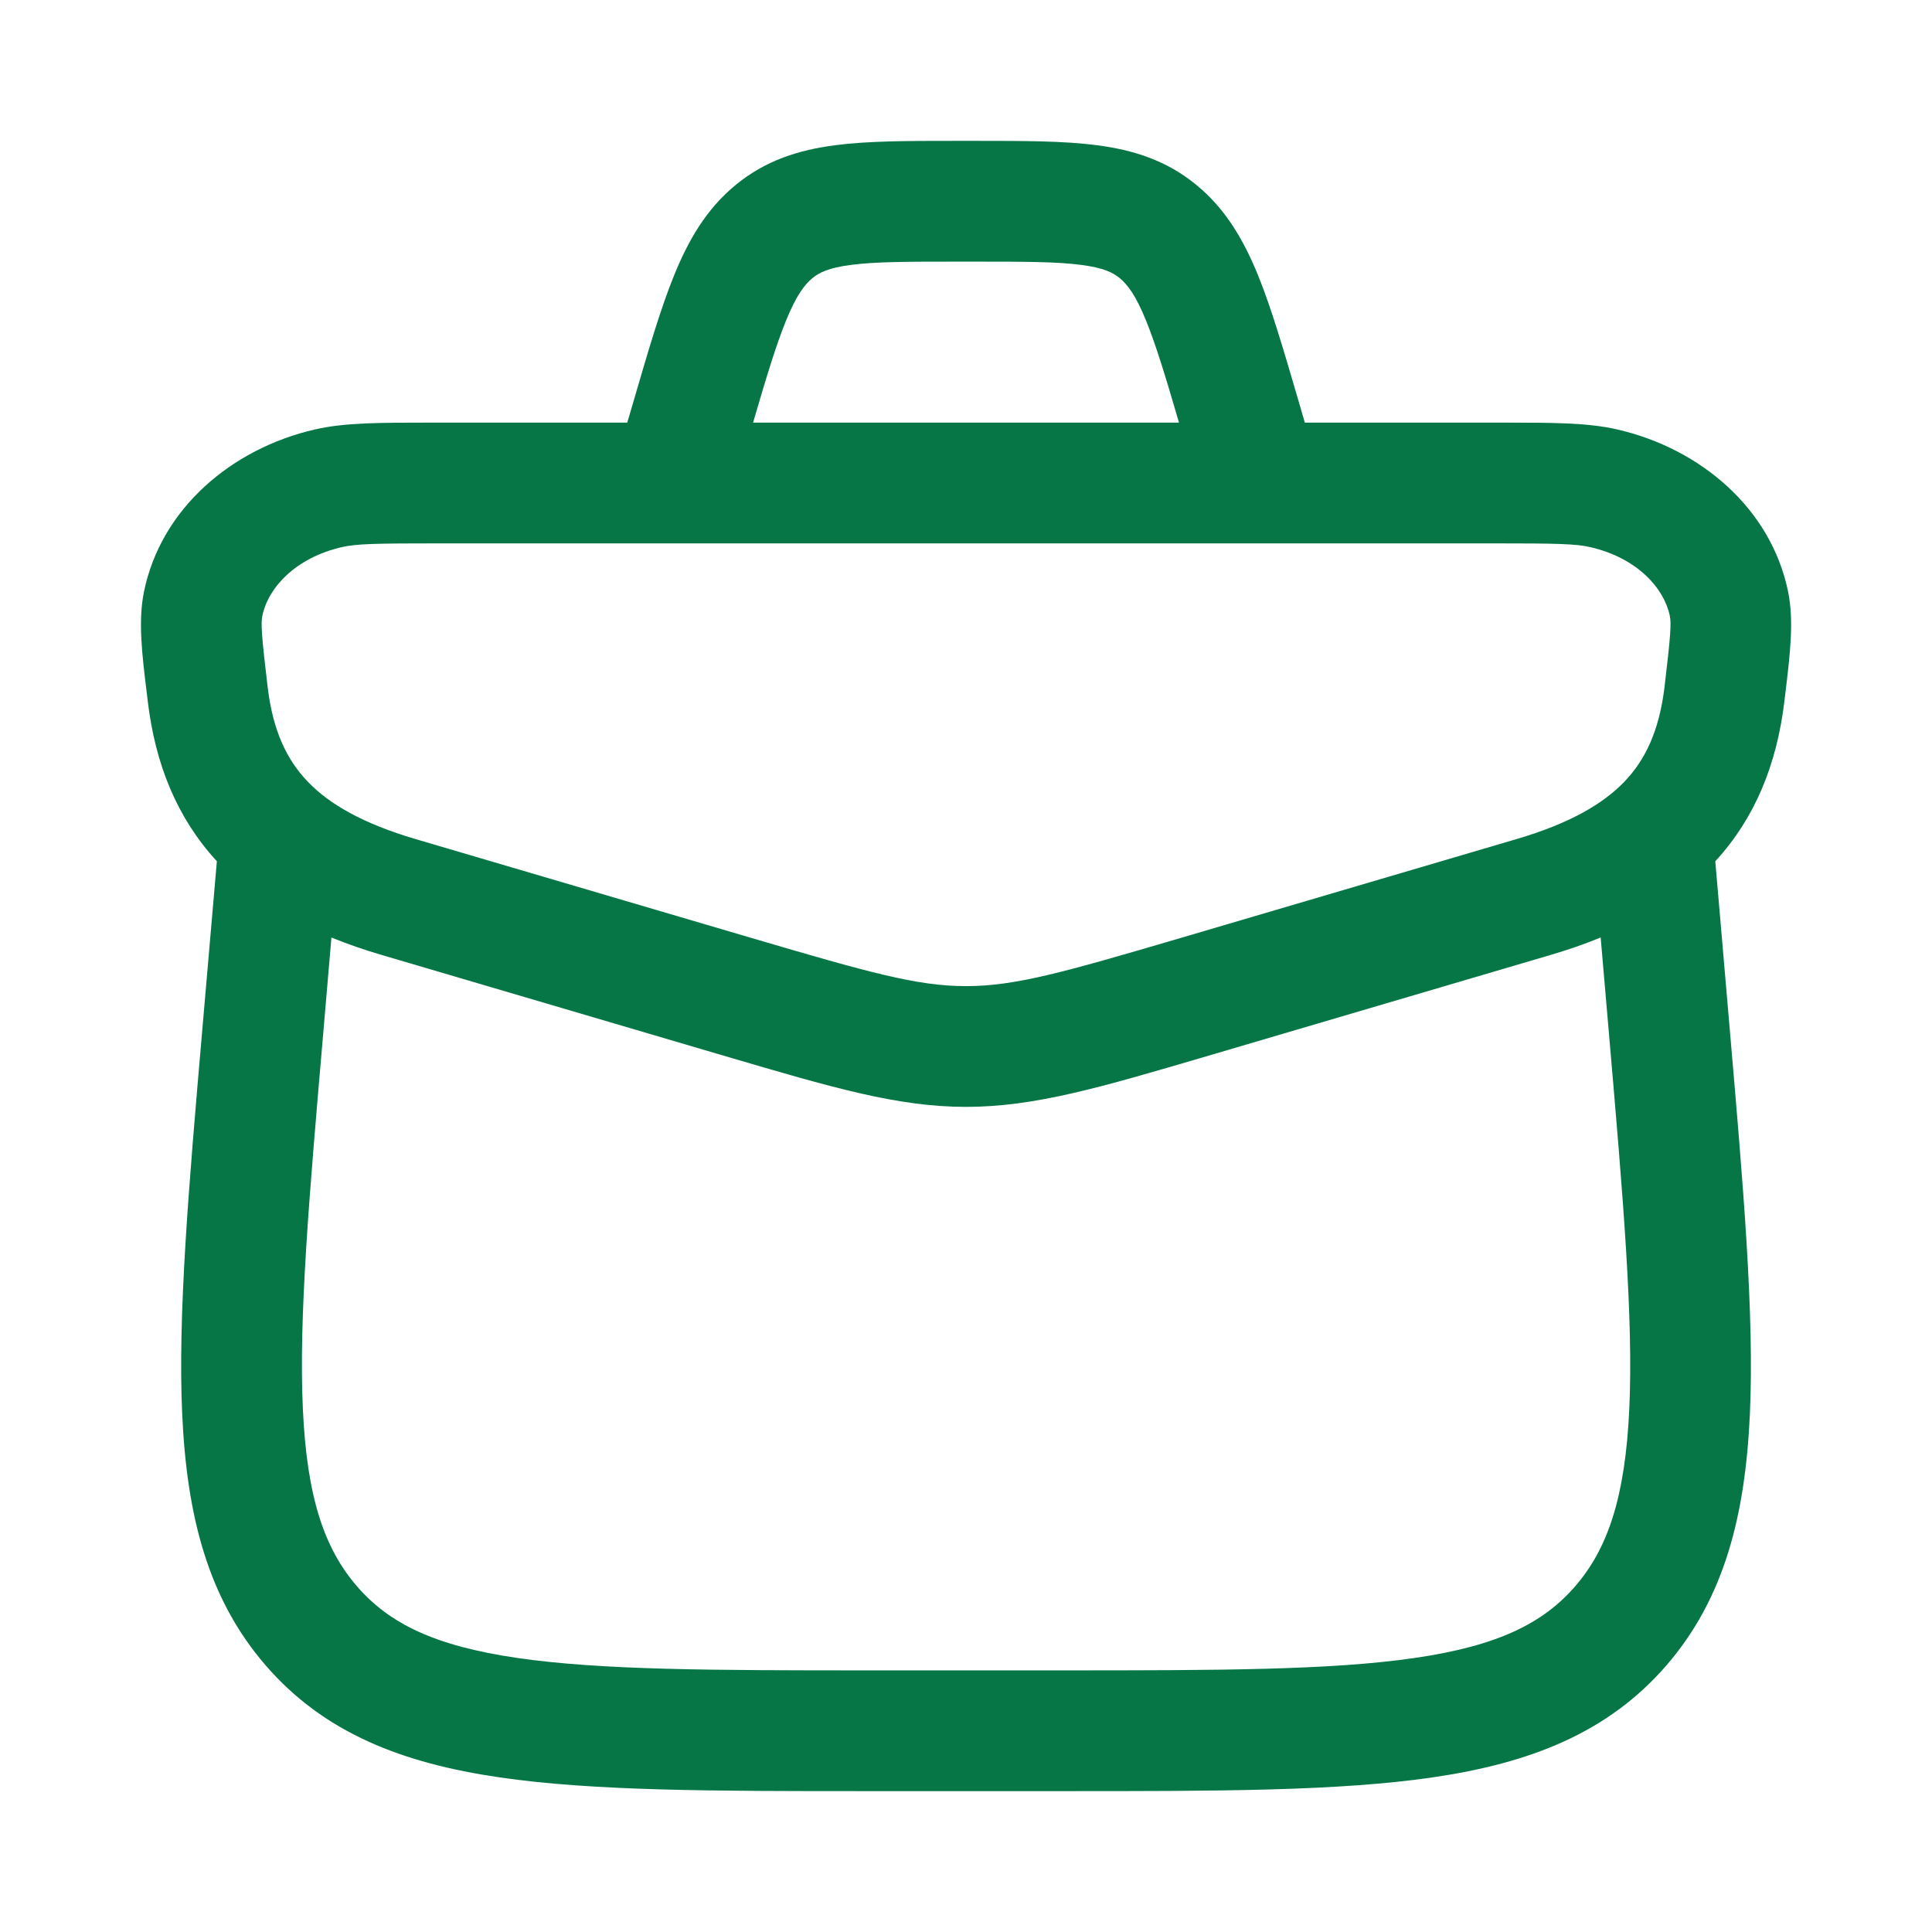 <svg width="24" height="24" viewBox="0 0 24 24" fill="none" xmlns="http://www.w3.org/2000/svg">
<path fill-rule="evenodd" clip-rule="evenodd" d="M11.853 1.75C11.283 1.75 10.785 1.75 10.374 1.804C9.927 1.862 9.51 1.991 9.137 2.299C8.772 2.599 8.55 2.987 8.374 3.42C8.206 3.833 8.052 4.36 7.869 4.988L7.792 5.25L5.329 5.25C4.715 5.25 4.279 5.25 3.911 5.335C2.881 5.572 2.002 6.313 1.789 7.348C1.714 7.712 1.764 8.125 1.823 8.607L1.836 8.714C1.929 9.495 2.2 10.162 2.694 10.699L2.515 12.768C2.343 14.759 2.208 16.329 2.263 17.561C2.32 18.823 2.579 19.855 3.301 20.689C4.029 21.529 4.998 21.903 6.204 22.079C7.371 22.25 8.873 22.25 10.763 22.25H13.238C15.129 22.25 16.631 22.25 17.798 22.079C19.003 21.903 19.972 21.529 20.7 20.689C21.422 19.855 21.681 18.823 21.738 17.561C21.793 16.329 21.658 14.759 21.486 12.768L21.308 10.699C21.802 10.162 22.072 9.495 22.166 8.714L22.179 8.607C22.237 8.125 22.287 7.712 22.212 7.348C21.999 6.313 21.121 5.572 20.091 5.335C19.723 5.25 19.287 5.25 18.672 5.25L16.209 5.25L16.133 4.988C15.949 4.36 15.796 3.833 15.628 3.42C15.451 2.987 15.229 2.599 14.864 2.299C14.491 1.991 14.074 1.862 13.627 1.804C13.217 1.75 12.718 1.75 12.148 1.75H11.853ZM14.646 5.25C14.48 4.681 14.36 4.286 14.238 3.986C14.108 3.664 14.004 3.534 13.911 3.456C13.826 3.386 13.709 3.327 13.433 3.291C13.131 3.251 12.732 3.25 12.103 3.25H11.898C11.27 3.25 10.87 3.251 10.568 3.291C10.292 3.327 10.176 3.386 10.091 3.456C9.997 3.534 9.894 3.664 9.763 3.986C9.641 4.286 9.521 4.681 9.355 5.25H14.646ZM19.264 11.862C19.479 11.799 19.686 11.727 19.884 11.646L19.987 12.84C20.165 14.901 20.29 16.372 20.24 17.494C20.19 18.599 19.973 19.237 19.567 19.706C19.166 20.169 18.599 20.446 17.58 20.595C16.535 20.748 15.143 20.75 13.177 20.75H10.825C8.859 20.75 7.467 20.748 6.421 20.595C5.402 20.446 4.835 20.169 4.435 19.706C4.029 19.237 3.811 18.599 3.762 17.494C3.711 16.372 3.837 14.901 4.015 12.84L4.117 11.646C4.315 11.727 4.523 11.799 4.738 11.862L9.02 13.123C10.34 13.511 11.15 13.75 12.001 13.75C12.851 13.75 13.662 13.511 14.982 13.123L19.264 11.862ZM5.428 6.75C4.674 6.75 4.426 6.755 4.248 6.796C3.663 6.931 3.329 7.307 3.259 7.65C3.24 7.742 3.247 7.885 3.325 8.536C3.39 9.082 3.566 9.443 3.824 9.711C4.092 9.991 4.51 10.231 5.161 10.423L9.332 11.651C10.798 12.082 11.392 12.25 12.001 12.25C12.609 12.25 13.203 12.082 14.669 11.651L18.84 10.423C19.492 10.231 19.909 9.991 20.178 9.711C20.436 9.443 20.611 9.082 20.677 8.536C20.755 7.885 20.762 7.742 20.743 7.65C20.672 7.307 20.339 6.931 19.753 6.796C19.575 6.755 19.327 6.75 18.573 6.75H5.428Z" fill="#067647"/>
</svg>
